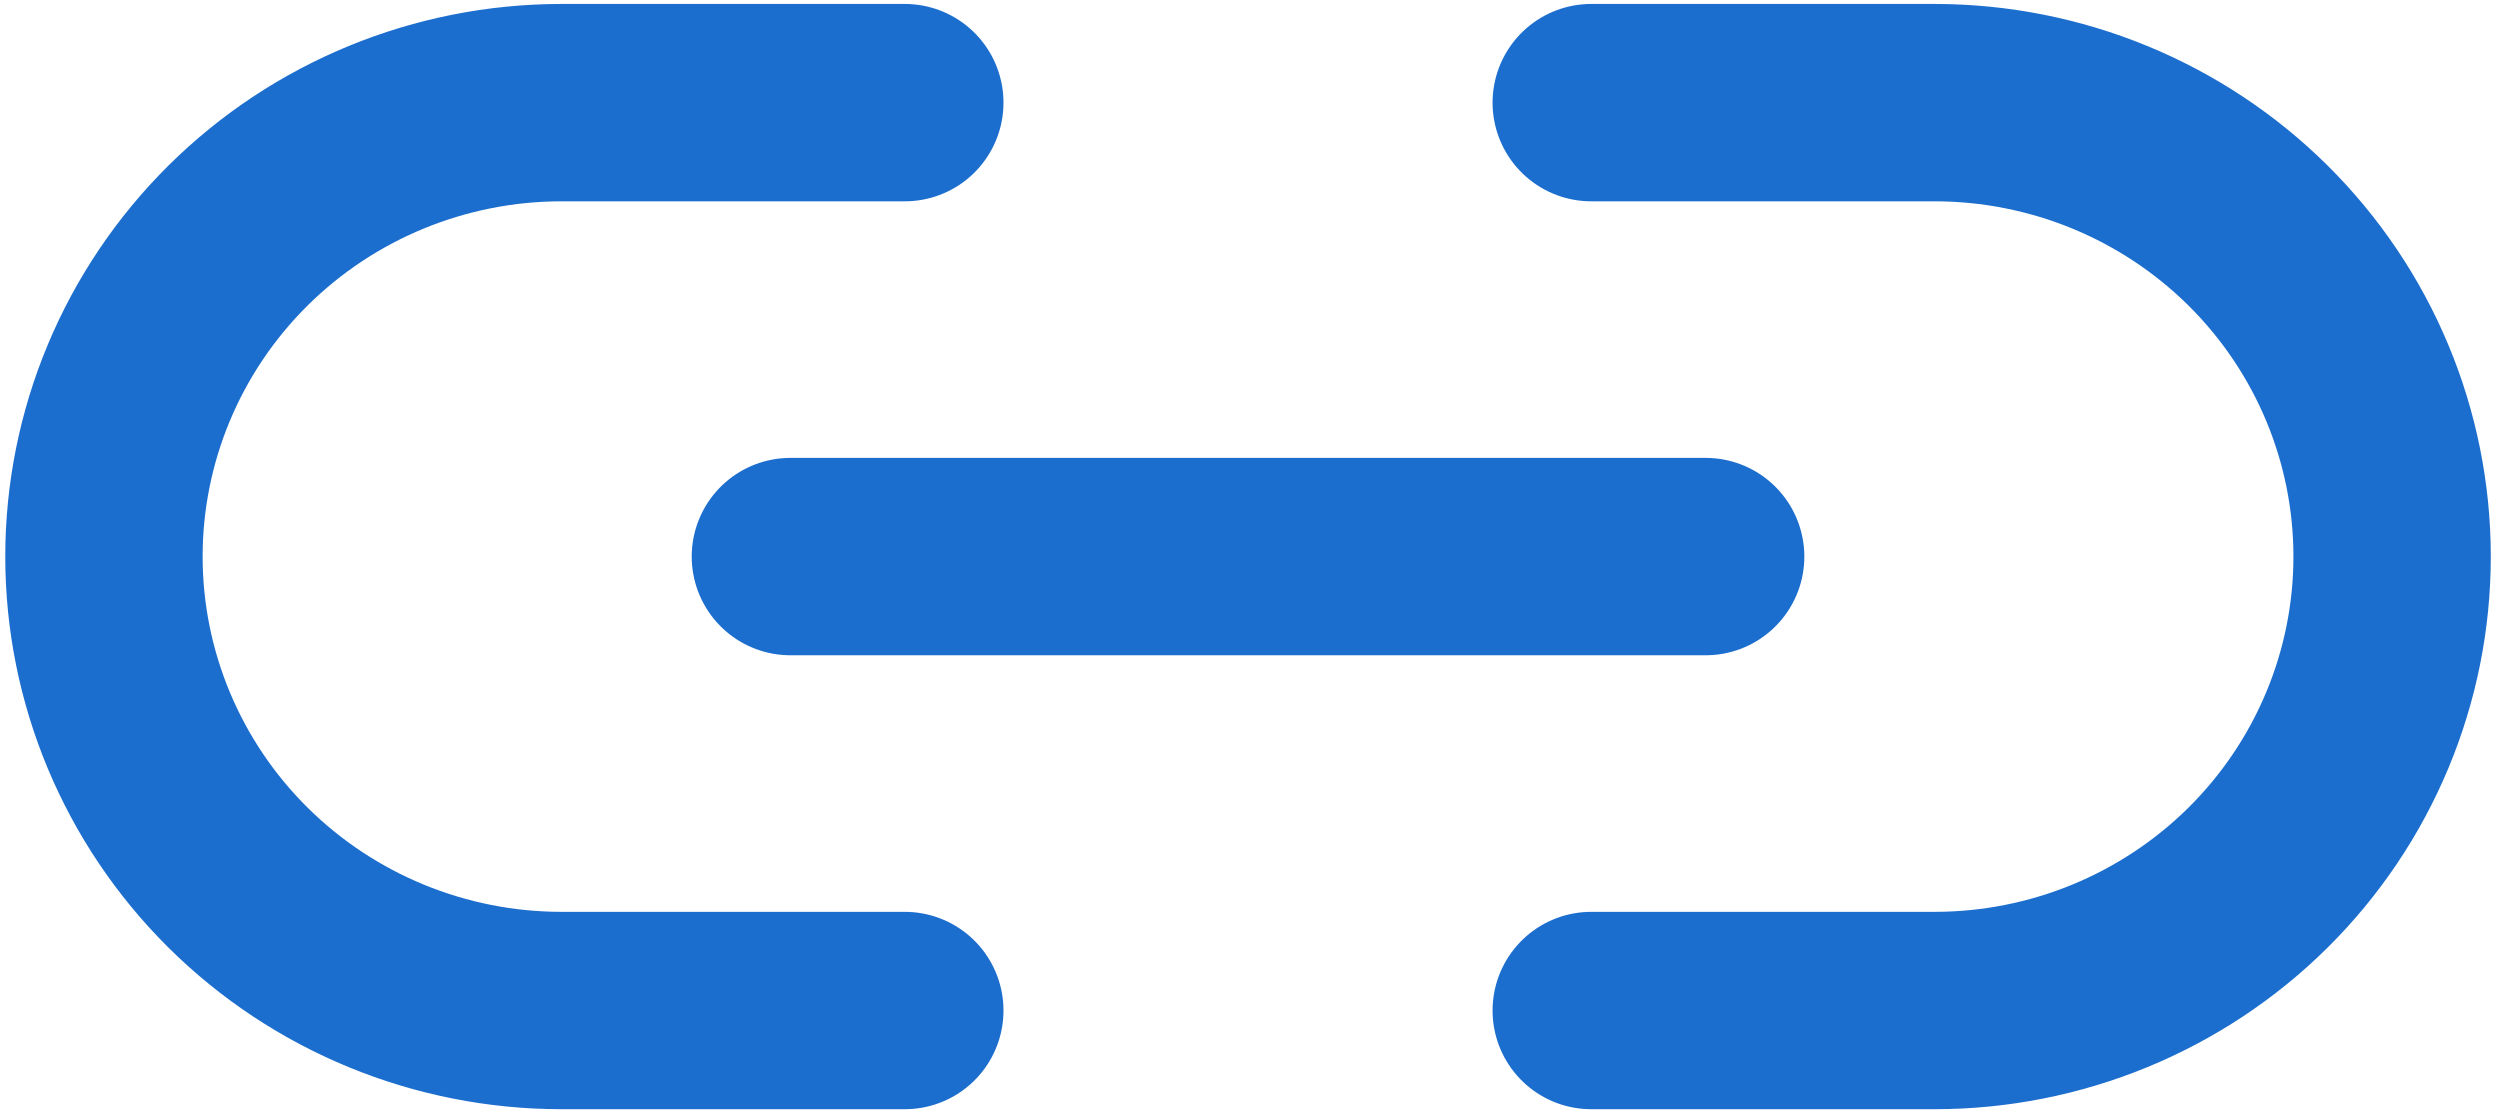 <svg width="38" height="17" viewBox="0 0 38 17" fill="none" xmlns="http://www.w3.org/2000/svg">
<path d="M12.014 8.46H25.926M13.753 1.56H8.536C6.691 1.56 4.922 2.287 3.617 3.581C2.313 4.875 1.58 6.63 1.58 8.46C1.58 10.29 2.313 12.045 3.617 13.339C4.922 14.633 6.691 15.36 8.536 15.36H13.753M24.187 1.56H29.404C31.249 1.56 33.018 2.287 34.323 3.581C35.627 4.875 36.36 6.63 36.36 8.46C36.36 10.29 35.627 12.045 34.323 13.339C33.018 14.633 31.249 15.36 29.404 15.36H24.187" stroke="#1C6ECE" stroke-width="3" stroke-linecap="round" stroke-linejoin="round"/>
</svg>
